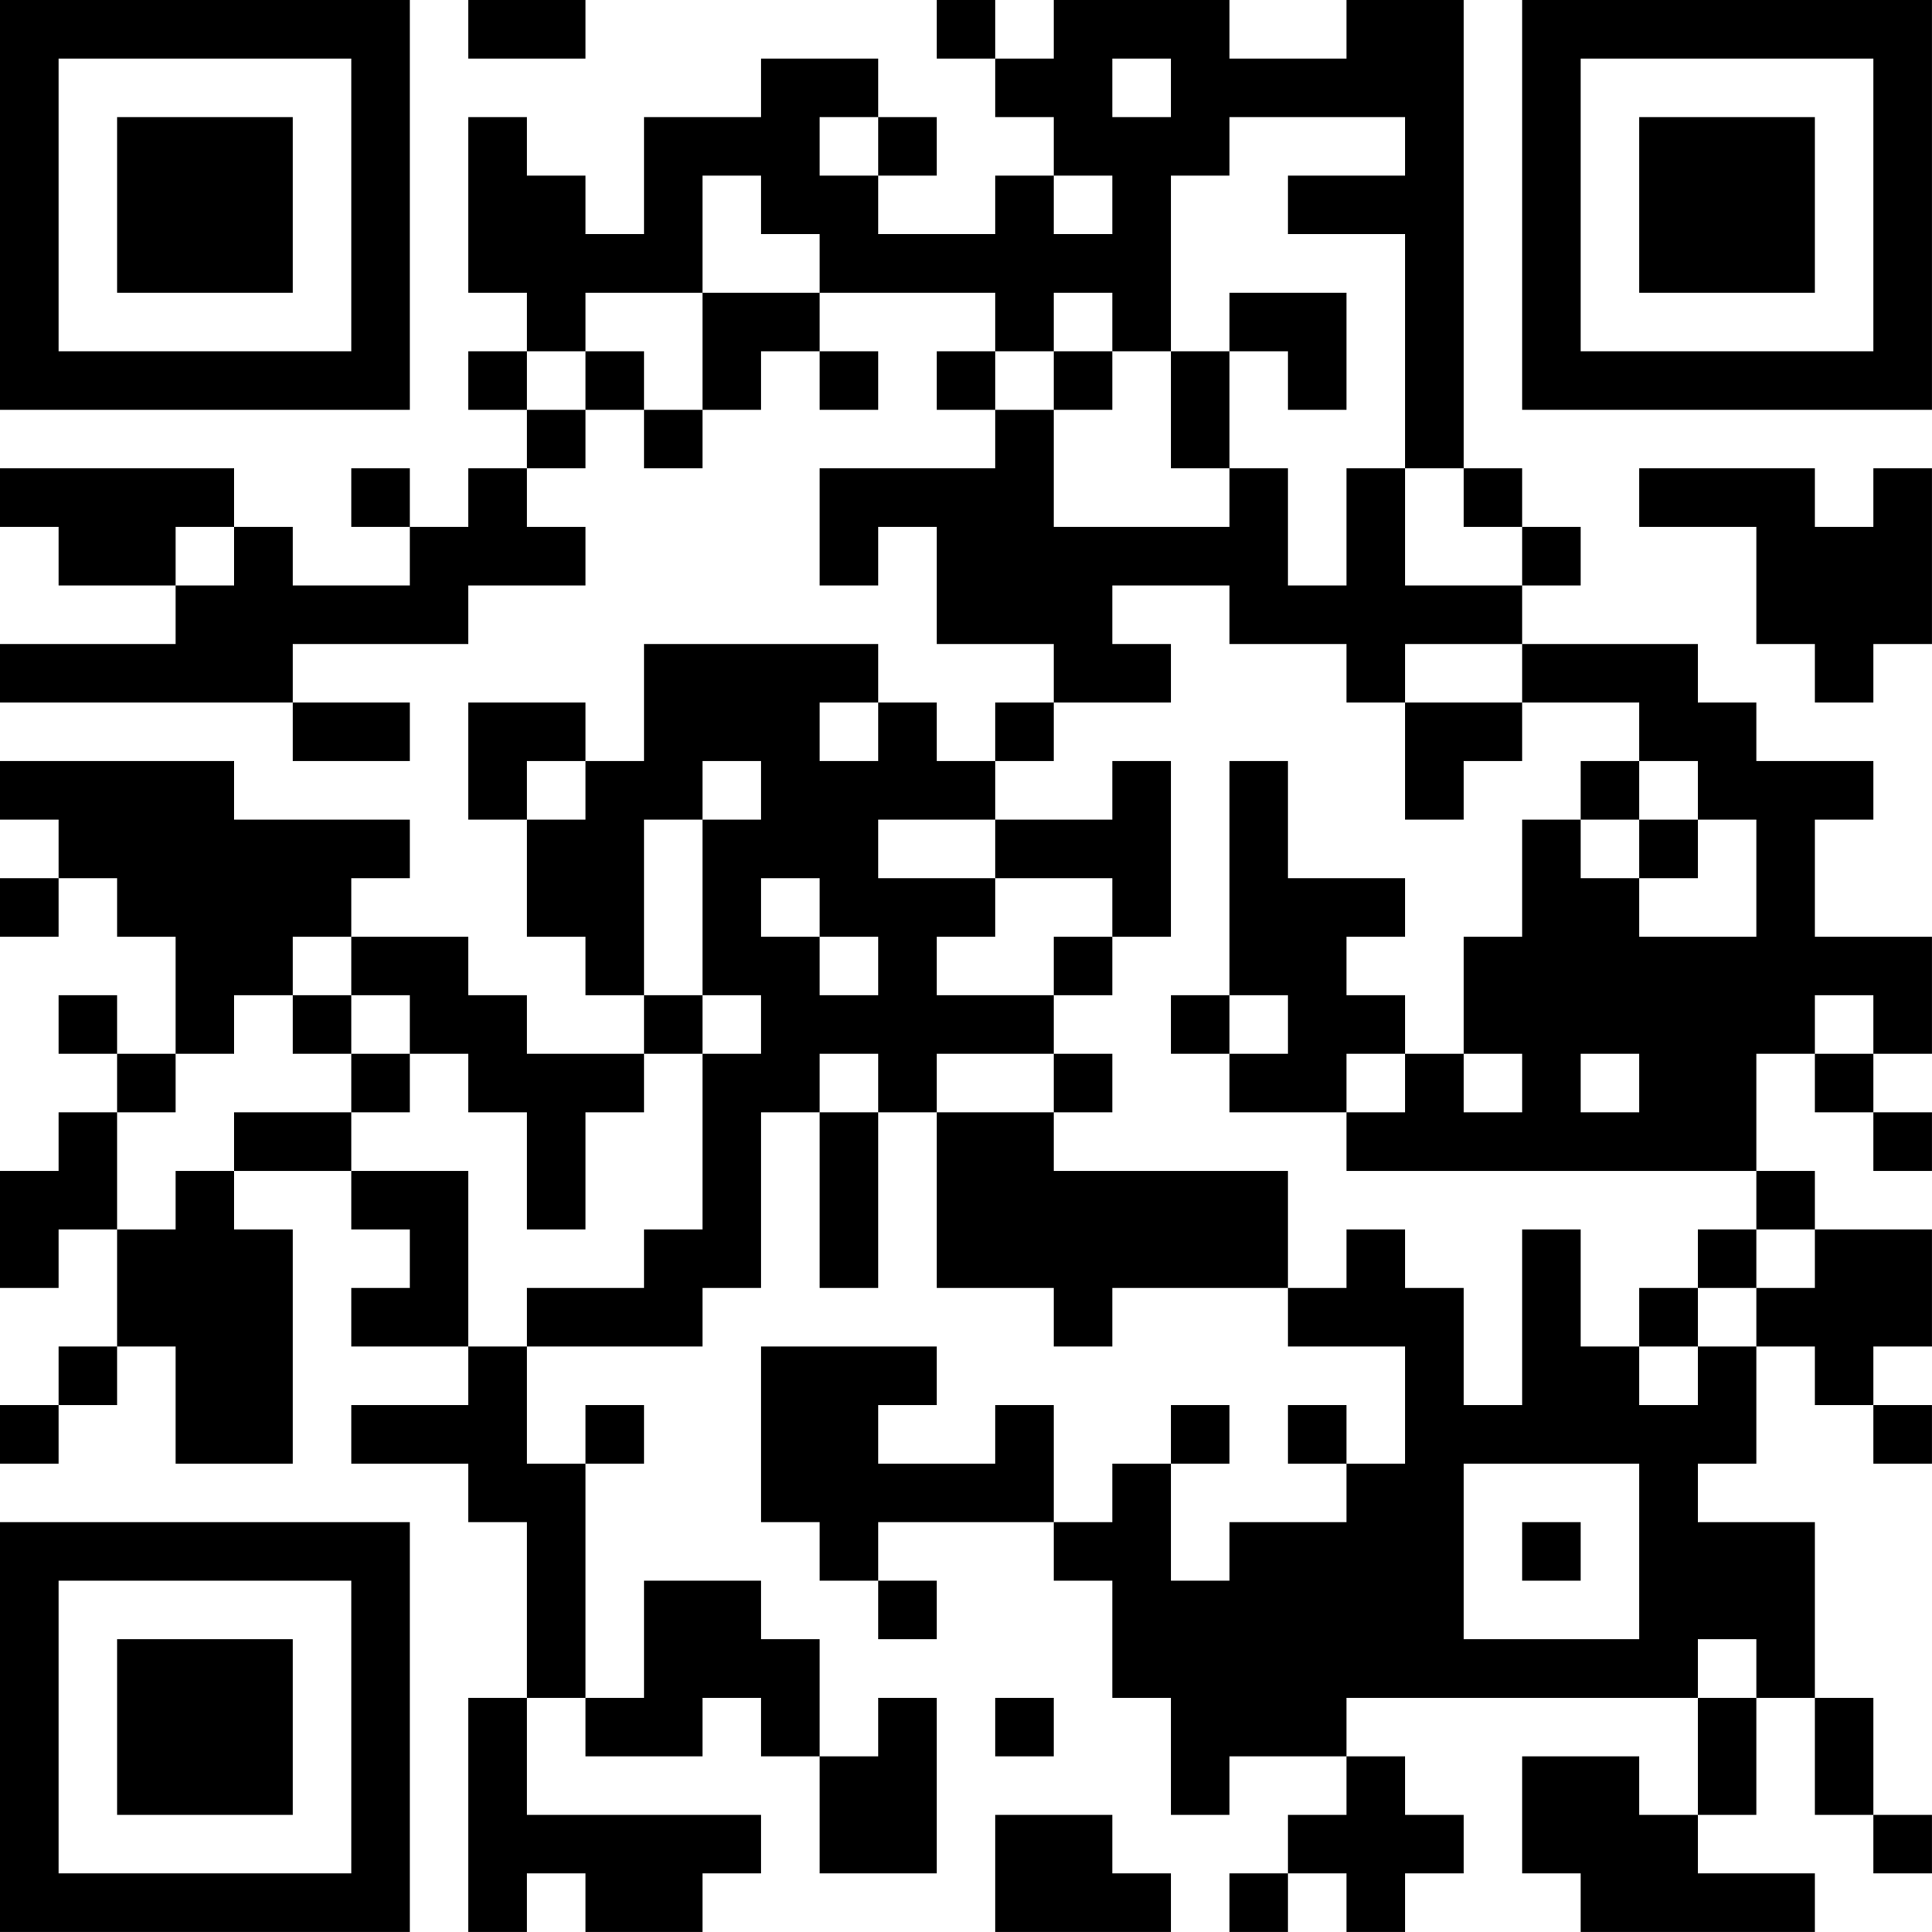 <?xml version="1.0" encoding="UTF-8"?>
<svg xmlns="http://www.w3.org/2000/svg" version="1.1" width="400" height="400" viewBox="0 0 400 400"><rect x="0" y="0" width="400" height="400" fill="#ffffff"/><g transform="scale(12.121)"><g transform="translate(0,0)"><path fill-rule="evenodd" d="M8 0L8 1L10 1L10 0ZM16 0L16 1L17 1L17 2L18 2L18 3L17 3L17 4L15 4L15 3L16 3L16 2L15 2L15 1L13 1L13 2L11 2L11 4L10 4L10 3L9 3L9 2L8 2L8 5L9 5L9 6L8 6L8 7L9 7L9 8L8 8L8 9L7 9L7 8L6 8L6 9L7 9L7 10L5 10L5 9L4 9L4 8L0 8L0 9L1 9L1 10L3 10L3 11L0 11L0 12L5 12L5 13L7 13L7 12L5 12L5 11L8 11L8 10L10 10L10 9L9 9L9 8L10 8L10 7L11 7L11 8L12 8L12 7L13 7L13 6L14 6L14 7L15 7L15 6L14 6L14 5L17 5L17 6L16 6L16 7L17 7L17 8L14 8L14 10L15 10L15 9L16 9L16 11L18 11L18 12L17 12L17 13L16 13L16 12L15 12L15 11L11 11L11 13L10 13L10 12L8 12L8 14L9 14L9 16L10 16L10 17L11 17L11 18L9 18L9 17L8 17L8 16L6 16L6 15L7 15L7 14L4 14L4 13L0 13L0 14L1 14L1 15L0 15L0 16L1 16L1 15L2 15L2 16L3 16L3 18L2 18L2 17L1 17L1 18L2 18L2 19L1 19L1 20L0 20L0 22L1 22L1 21L2 21L2 23L1 23L1 24L0 24L0 25L1 25L1 24L2 24L2 23L3 23L3 25L5 25L5 21L4 21L4 20L6 20L6 21L7 21L7 22L6 22L6 23L8 23L8 24L6 24L6 25L8 25L8 26L9 26L9 29L8 29L8 33L9 33L9 32L10 32L10 33L12 33L12 32L13 32L13 31L9 31L9 29L10 29L10 30L12 30L12 29L13 29L13 30L14 30L14 32L16 32L16 29L15 29L15 30L14 30L14 28L13 28L13 27L11 27L11 29L10 29L10 25L11 25L11 24L10 24L10 25L9 25L9 23L12 23L12 22L13 22L13 19L14 19L14 22L15 22L15 19L16 19L16 22L18 22L18 23L19 23L19 22L22 22L22 23L24 23L24 25L23 25L23 24L22 24L22 25L23 25L23 26L21 26L21 27L20 27L20 25L21 25L21 24L20 24L20 25L19 25L19 26L18 26L18 24L17 24L17 25L15 25L15 24L16 24L16 23L13 23L13 26L14 26L14 27L15 27L15 28L16 28L16 27L15 27L15 26L18 26L18 27L19 27L19 29L20 29L20 31L21 31L21 30L23 30L23 31L22 31L22 32L21 32L21 33L22 33L22 32L23 32L23 33L24 33L24 32L25 32L25 31L24 31L24 30L23 30L23 29L29 29L29 31L28 31L28 30L26 30L26 32L27 32L27 33L31 33L31 32L29 32L29 31L30 31L30 29L31 29L31 31L32 31L32 32L33 32L33 31L32 31L32 29L31 29L31 26L29 26L29 25L30 25L30 23L31 23L31 24L32 24L32 25L33 25L33 24L32 24L32 23L33 23L33 21L31 21L31 20L30 20L30 18L31 18L31 19L32 19L32 20L33 20L33 19L32 19L32 18L33 18L33 16L31 16L31 14L32 14L32 13L30 13L30 12L29 12L29 11L26 11L26 10L27 10L27 9L26 9L26 8L25 8L25 0L23 0L23 1L21 1L21 0L18 0L18 1L17 1L17 0ZM19 1L19 2L20 2L20 1ZM14 2L14 3L15 3L15 2ZM21 2L21 3L20 3L20 6L19 6L19 5L18 5L18 6L17 6L17 7L18 7L18 9L21 9L21 8L22 8L22 10L23 10L23 8L24 8L24 10L26 10L26 9L25 9L25 8L24 8L24 4L22 4L22 3L24 3L24 2ZM12 3L12 5L10 5L10 6L9 6L9 7L10 7L10 6L11 6L11 7L12 7L12 5L14 5L14 4L13 4L13 3ZM18 3L18 4L19 4L19 3ZM21 5L21 6L20 6L20 8L21 8L21 6L22 6L22 7L23 7L23 5ZM18 6L18 7L19 7L19 6ZM28 8L28 9L30 9L30 11L31 11L31 12L32 12L32 11L33 11L33 8L32 8L32 9L31 9L31 8ZM3 9L3 10L4 10L4 9ZM19 10L19 11L20 11L20 12L18 12L18 13L17 13L17 14L15 14L15 15L17 15L17 16L16 16L16 17L18 17L18 18L16 18L16 19L18 19L18 20L22 20L22 22L23 22L23 21L24 21L24 22L25 22L25 24L26 24L26 21L27 21L27 23L28 23L28 24L29 24L29 23L30 23L30 22L31 22L31 21L30 21L30 20L23 20L23 19L24 19L24 18L25 18L25 19L26 19L26 18L25 18L25 16L26 16L26 14L27 14L27 15L28 15L28 16L30 16L30 14L29 14L29 13L28 13L28 12L26 12L26 11L24 11L24 12L23 12L23 11L21 11L21 10ZM14 12L14 13L15 13L15 12ZM24 12L24 14L25 14L25 13L26 13L26 12ZM9 13L9 14L10 14L10 13ZM12 13L12 14L11 14L11 17L12 17L12 18L11 18L11 19L10 19L10 21L9 21L9 19L8 19L8 18L7 18L7 17L6 17L6 16L5 16L5 17L4 17L4 18L3 18L3 19L2 19L2 21L3 21L3 20L4 20L4 19L6 19L6 20L8 20L8 23L9 23L9 22L11 22L11 21L12 21L12 18L13 18L13 17L12 17L12 14L13 14L13 13ZM19 13L19 14L17 14L17 15L19 15L19 16L18 16L18 17L19 17L19 16L20 16L20 13ZM21 13L21 17L20 17L20 18L21 18L21 19L23 19L23 18L24 18L24 17L23 17L23 16L24 16L24 15L22 15L22 13ZM27 13L27 14L28 14L28 15L29 15L29 14L28 14L28 13ZM13 15L13 16L14 16L14 17L15 17L15 16L14 16L14 15ZM5 17L5 18L6 18L6 19L7 19L7 18L6 18L6 17ZM21 17L21 18L22 18L22 17ZM31 17L31 18L32 18L32 17ZM14 18L14 19L15 19L15 18ZM18 18L18 19L19 19L19 18ZM27 18L27 19L28 19L28 18ZM29 21L29 22L28 22L28 23L29 23L29 22L30 22L30 21ZM25 25L25 28L28 28L28 25ZM26 26L26 27L27 27L27 26ZM29 28L29 29L30 29L30 28ZM17 29L17 30L18 30L18 29ZM17 31L17 33L20 33L20 32L19 32L19 31ZM0 0L0 7L7 7L7 0ZM1 1L1 6L6 6L6 1ZM2 2L2 5L5 5L5 2ZM26 0L26 7L33 7L33 0ZM27 1L27 6L32 6L32 1ZM28 2L28 5L31 5L31 2ZM0 26L0 33L7 33L7 26ZM1 27L1 32L6 32L6 27ZM2 28L2 31L5 31L5 28Z" fill="#000000"/></g></g></svg>
